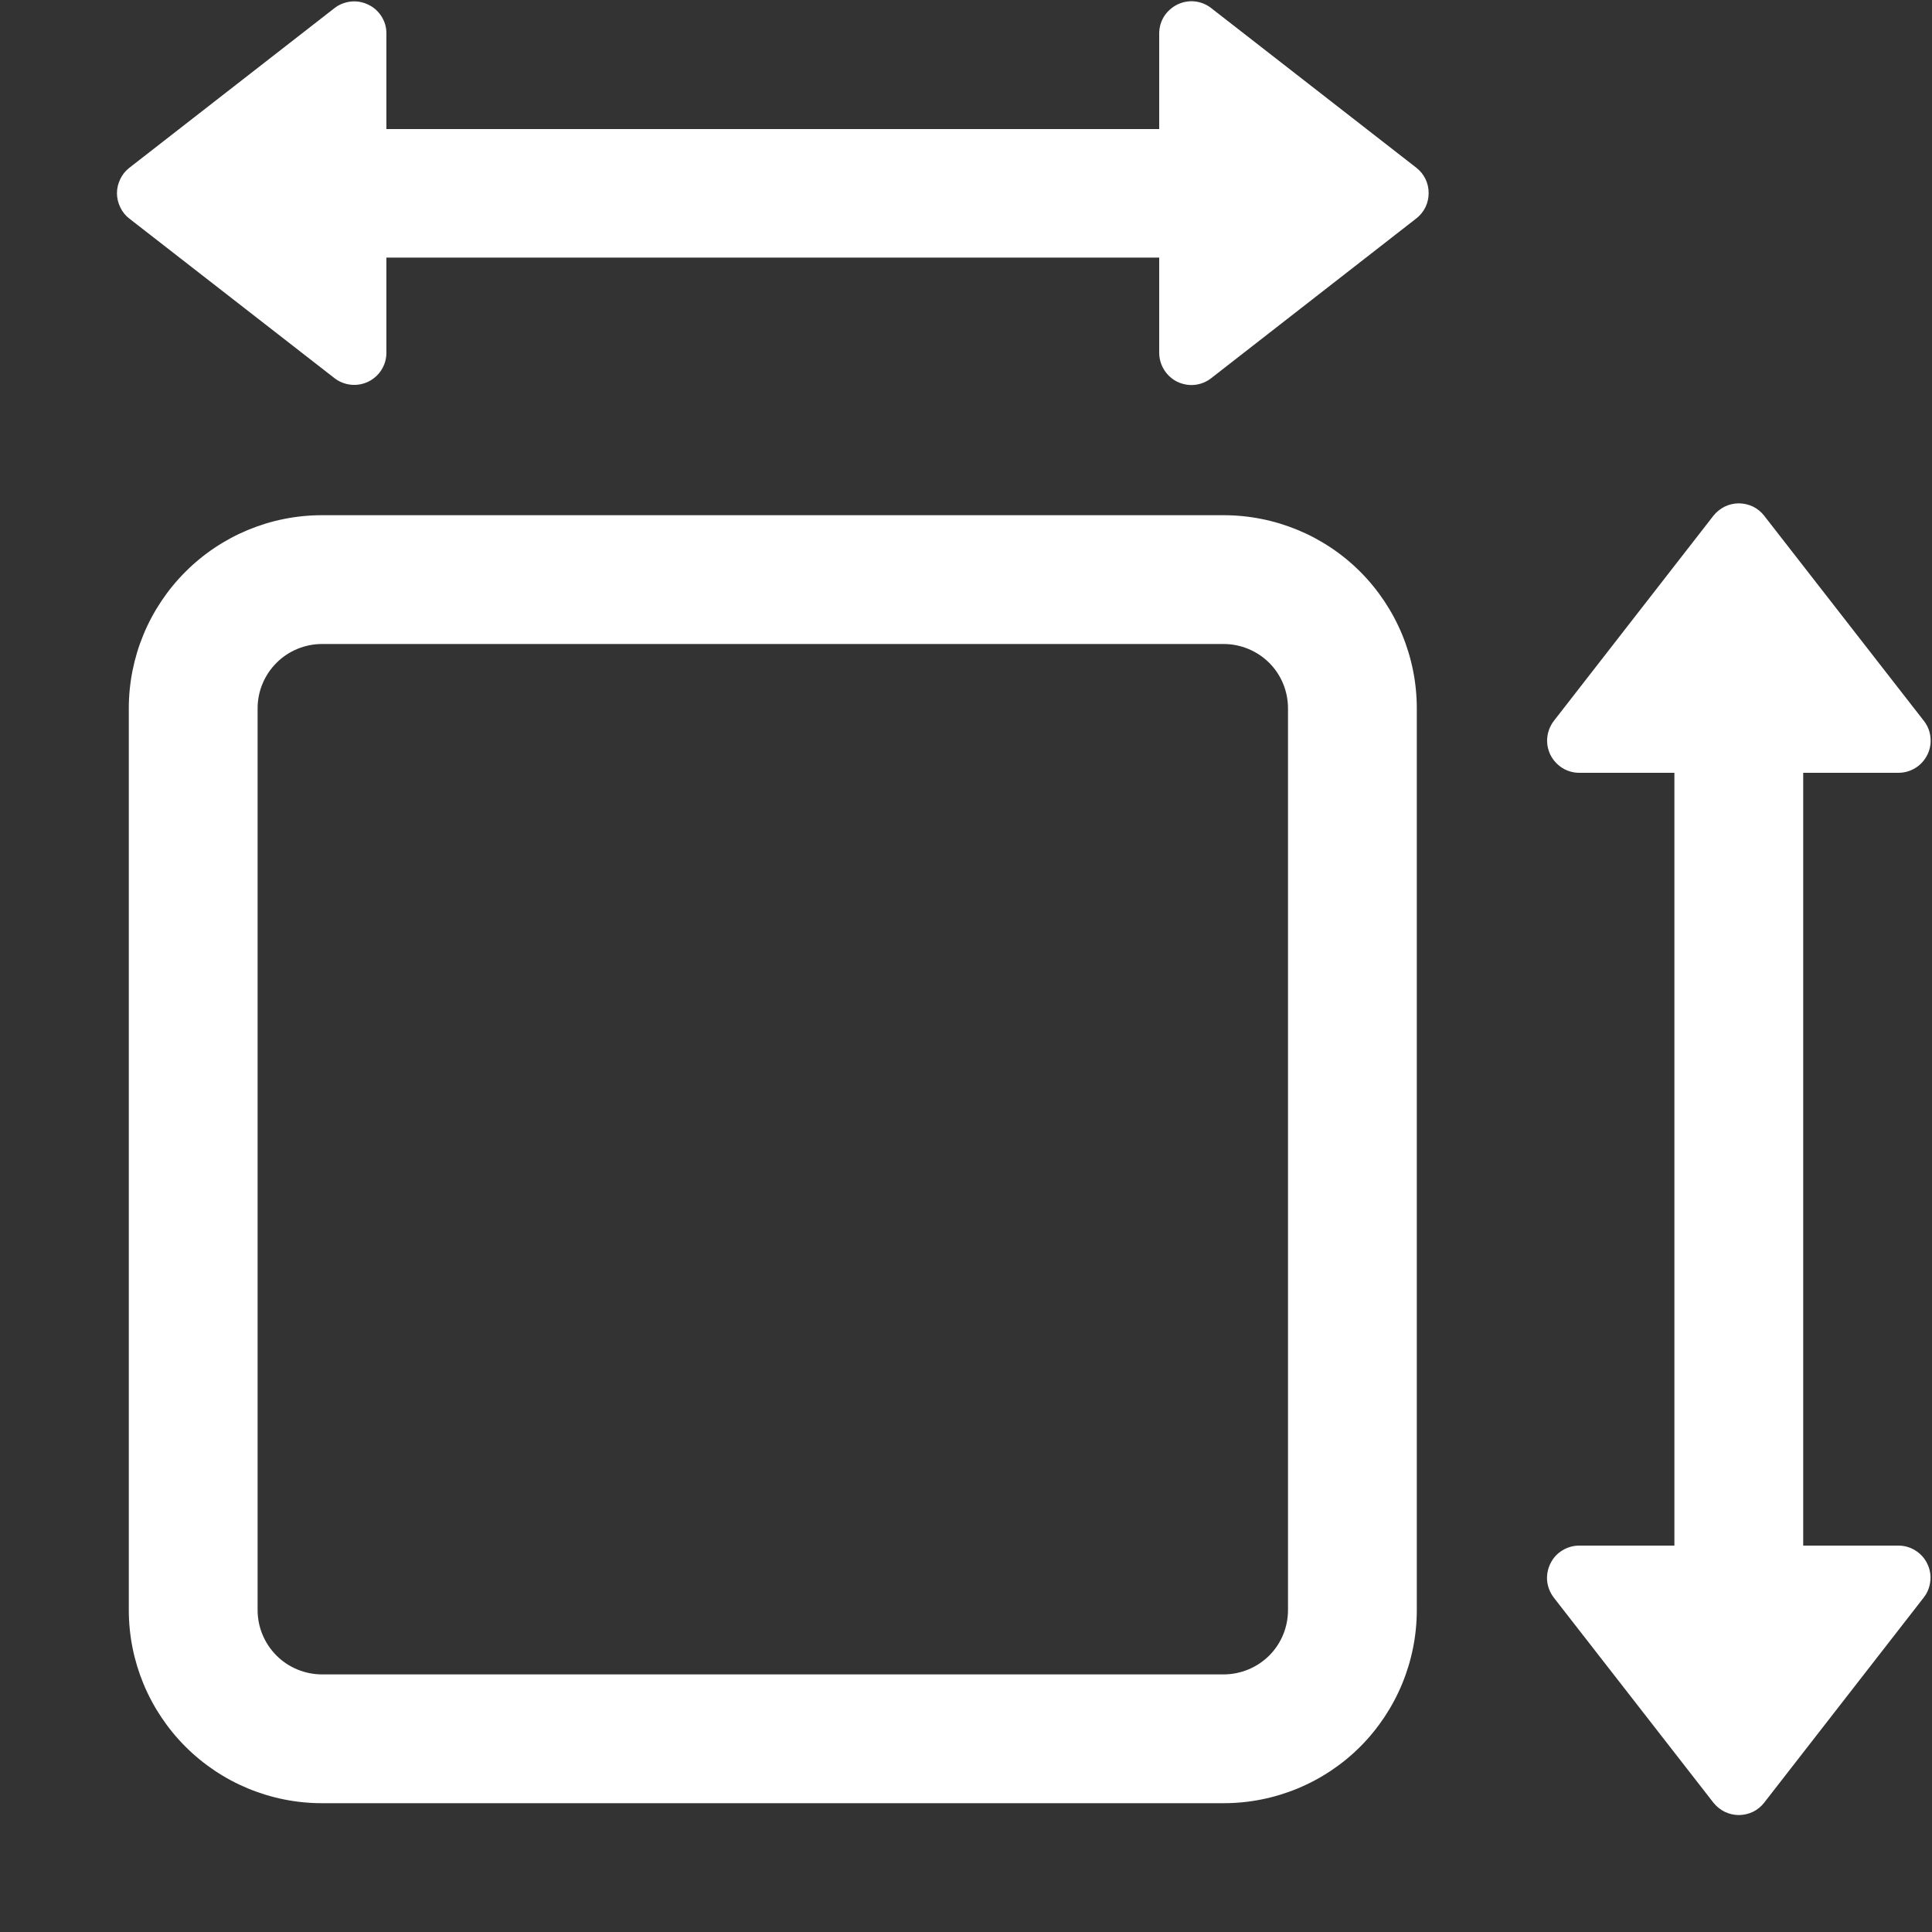 <svg width="15" height="15" viewBox="0 0 15 15" fill="none" xmlns="http://www.w3.org/2000/svg">
<rect x="0" y="0" width="15" height="15" fill="#333333" stroke="none"/>
<g clip-path="url(#clip0_2300_940)">
<path fill-rule="evenodd" clip-rule="evenodd" d="M3 2.739C3 2.786 2.987 2.831 2.962 2.871C2.937 2.911 2.902 2.942 2.86 2.963C2.818 2.983 2.771 2.992 2.725 2.987C2.678 2.982 2.634 2.965 2.597 2.936L1.004 1.697C0.974 1.674 0.95 1.644 0.934 1.61C0.917 1.575 0.908 1.538 0.908 1.5C0.908 1.462 0.917 1.425 0.934 1.39C0.95 1.356 0.974 1.326 1.004 1.303L2.597 0.063C2.634 0.034 2.679 0.017 2.725 0.012C2.772 0.007 2.819 0.016 2.861 0.037C2.903 0.057 2.938 0.089 2.963 0.129C2.988 0.169 3.001 0.215 3 0.262V1.002H9V0.26C9 0.213 9.013 0.167 9.038 0.127C9.063 0.088 9.099 0.056 9.141 0.035C9.183 0.015 9.23 0.006 9.276 0.011C9.323 0.016 9.367 0.034 9.404 0.063L10.996 1.302C11.026 1.325 11.05 1.355 11.067 1.389C11.084 1.424 11.092 1.461 11.092 1.499C11.092 1.537 11.084 1.574 11.067 1.609C11.05 1.643 11.026 1.673 10.996 1.696L9.404 2.936C9.367 2.965 9.323 2.983 9.276 2.988C9.23 2.993 9.182 2.984 9.14 2.964C9.098 2.943 9.063 2.911 9.038 2.871C9.013 2.831 9 2.785 9 2.738V2H3V2.739ZM9.5 5H2.5C2.368 5 2.24 5.053 2.147 5.146C2.053 5.24 2 5.367 2 5.5V12.5C2 12.633 2.053 12.76 2.147 12.854C2.24 12.947 2.368 13 2.5 13H9.5C9.633 13 9.76 12.947 9.854 12.854C9.948 12.76 10 12.633 10 12.5V5.5C10 5.367 9.948 5.24 9.854 5.146C9.76 5.053 9.633 5 9.5 5ZM2.5 4C2.102 4 1.721 4.158 1.44 4.439C1.158 4.721 1 5.102 1 5.5V12.5C1 12.898 1.158 13.279 1.44 13.561C1.721 13.842 2.102 14 2.5 14H9.5C9.898 14 10.28 13.842 10.561 13.561C10.842 13.279 11 12.898 11 12.5V5.5C11 5.102 10.842 4.721 10.561 4.439C10.28 4.158 9.898 4 9.5 4H2.5ZM14.739 6H14V12H14.739C14.786 12 14.832 12.013 14.871 12.038C14.911 12.063 14.943 12.098 14.963 12.14C14.984 12.182 14.992 12.229 14.987 12.275C14.982 12.322 14.965 12.366 14.936 12.403L13.697 13.996C13.674 14.026 13.644 14.05 13.61 14.067C13.576 14.083 13.538 14.092 13.5 14.092C13.462 14.092 13.425 14.083 13.391 14.067C13.357 14.05 13.327 14.026 13.303 13.996L12.063 12.403C12.035 12.366 12.017 12.322 12.012 12.275C12.008 12.229 12.016 12.182 12.037 12.14C12.057 12.098 12.089 12.062 12.129 12.038C12.169 12.013 12.214 12 12.261 12H13V6H12.261C12.215 6 12.169 5.987 12.129 5.962C12.09 5.937 12.058 5.902 12.037 5.86C12.017 5.818 12.008 5.771 12.013 5.725C12.018 5.678 12.036 5.634 12.064 5.597L13.303 4.004C13.327 3.974 13.357 3.95 13.391 3.933C13.425 3.917 13.462 3.908 13.5 3.908C13.538 3.908 13.576 3.917 13.61 3.933C13.644 3.95 13.674 3.974 13.697 4.004L14.937 5.597C14.966 5.634 14.984 5.678 14.988 5.725C14.993 5.771 14.985 5.818 14.964 5.86C14.943 5.902 14.911 5.938 14.872 5.962C14.832 5.987 14.786 6 14.739 6Z" fill="white"/>
</g>
<defs>
<clipPath id="clip0_2300_940">
<rect width="15" height="15" fill="white"/>
</clipPath>
</defs>
</svg>

